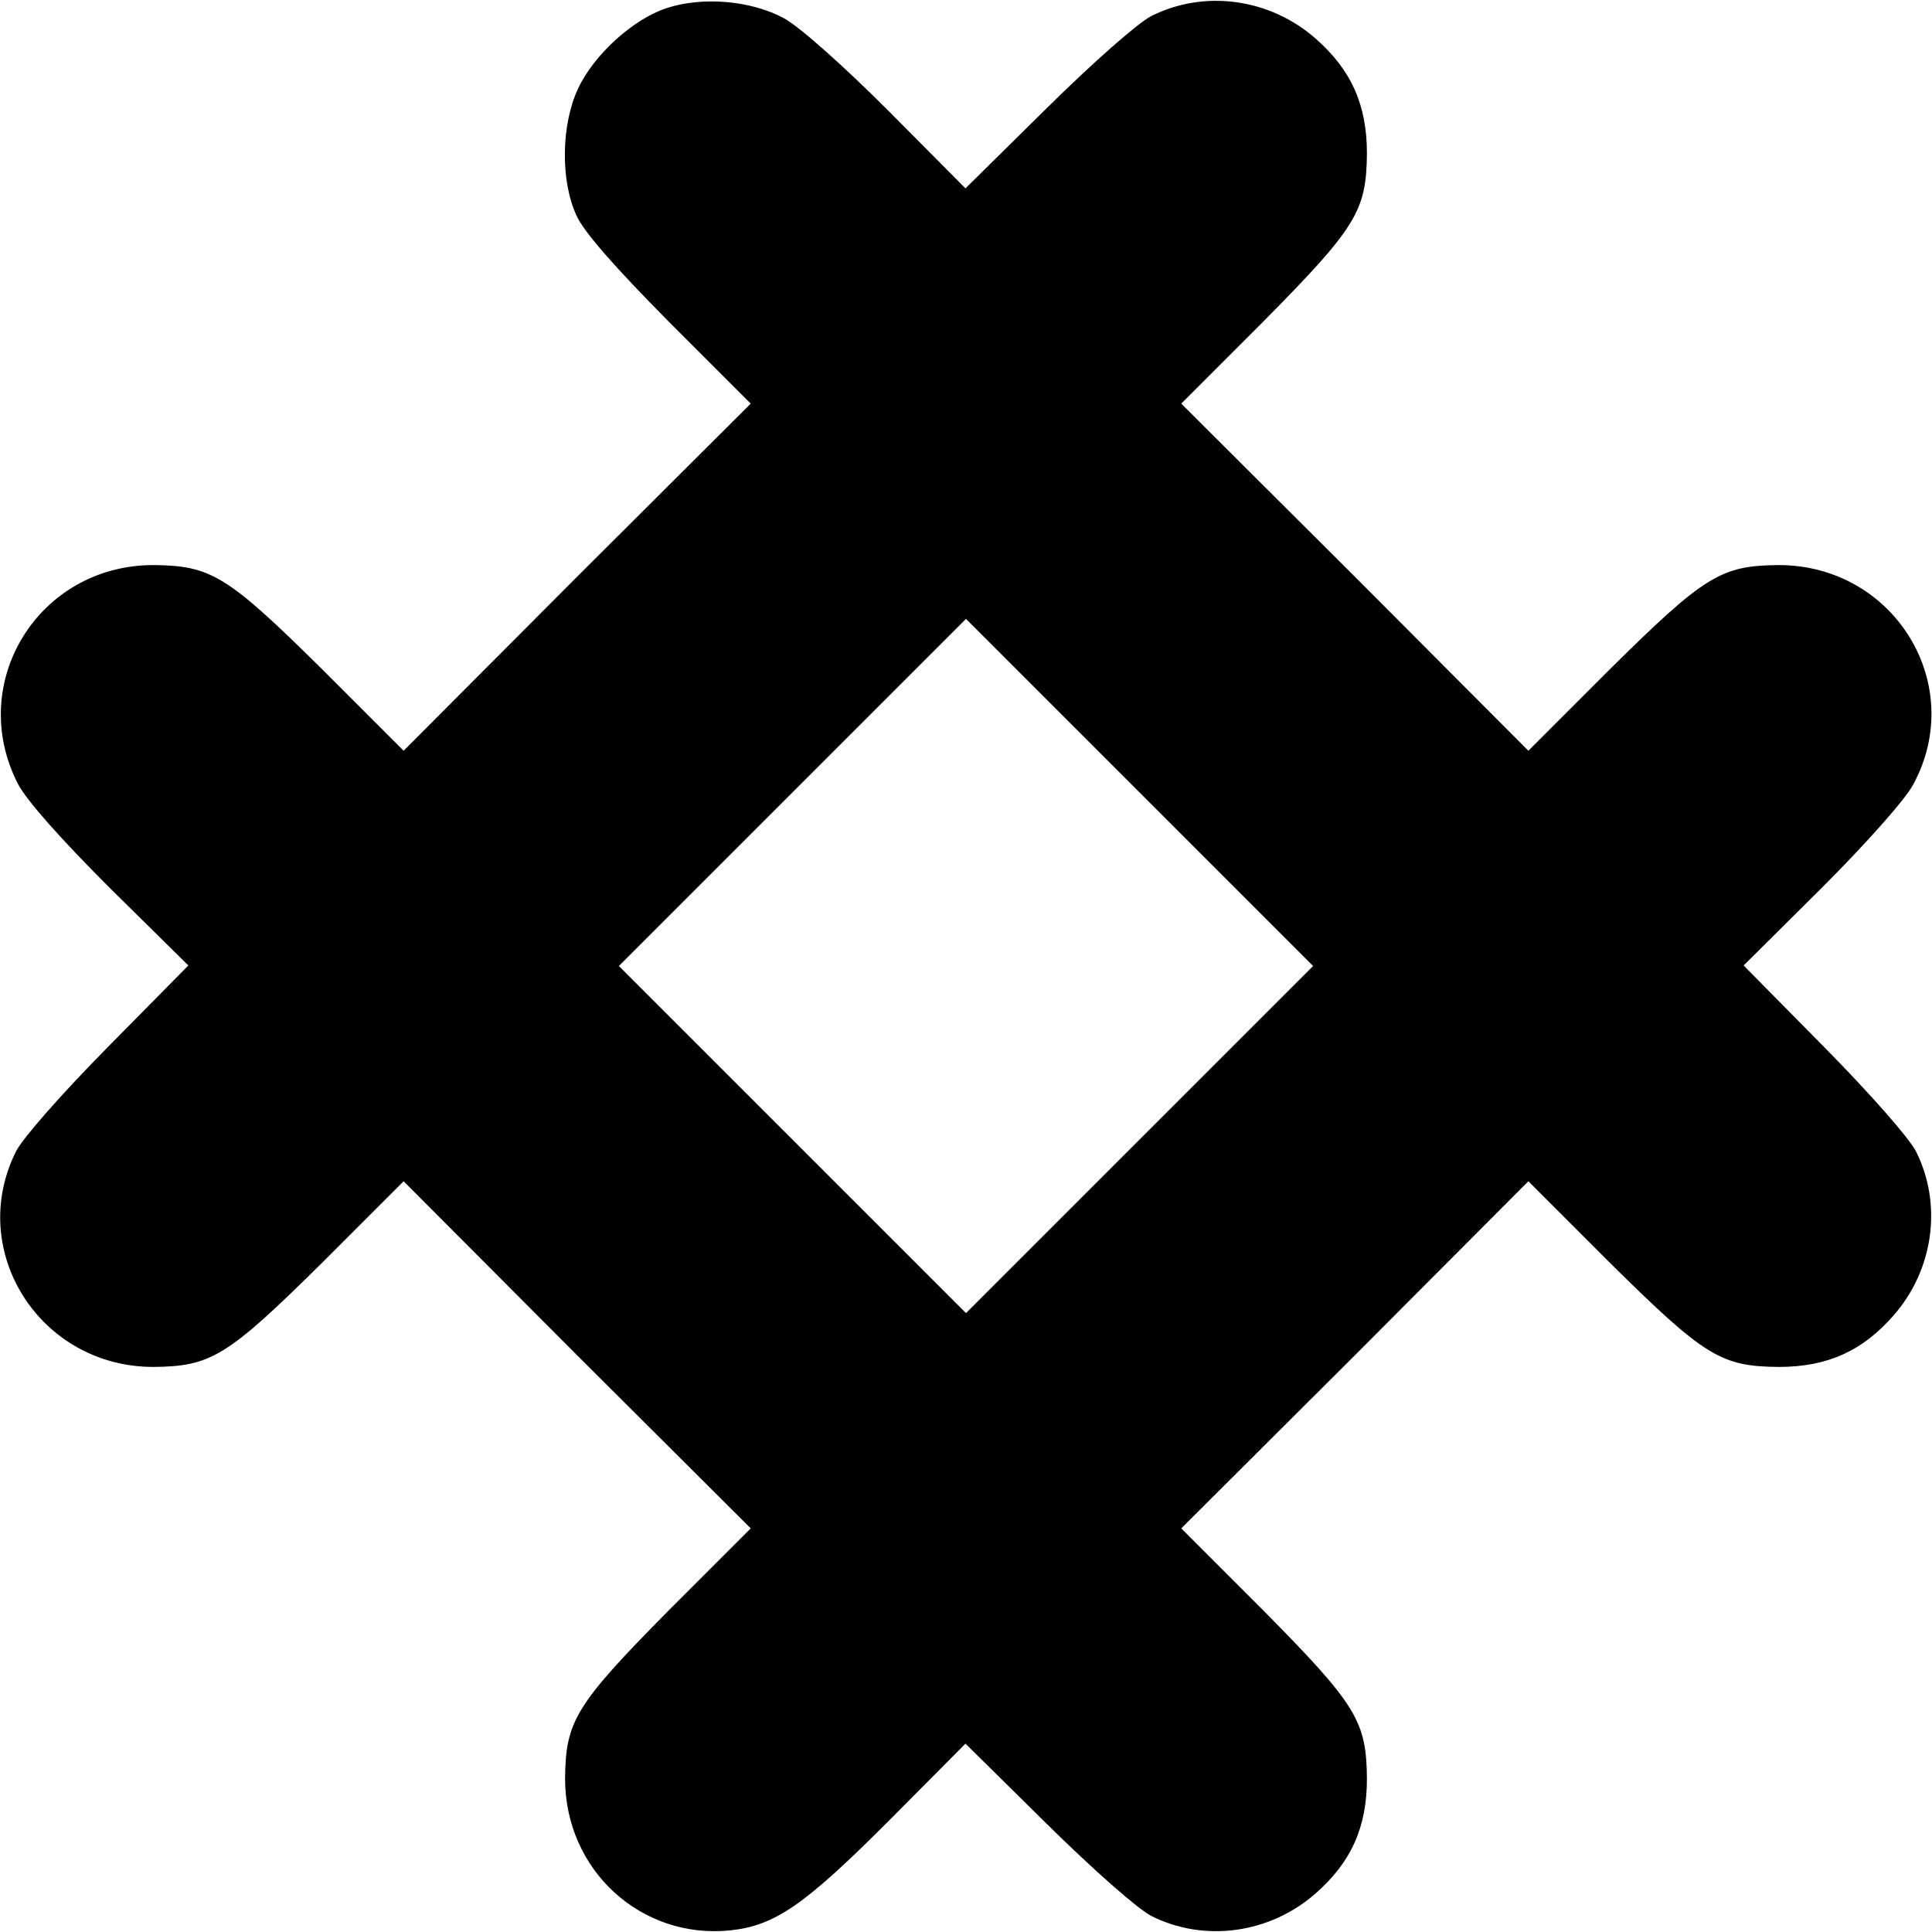 <?xml version="1.0" standalone="no"?>
<!DOCTYPE svg PUBLIC "-//W3C//DTD SVG 20010904//EN"
 "http://www.w3.org/TR/2001/REC-SVG-20010904/DTD/svg10.dtd">
<svg version="1.0" xmlns="http://www.w3.org/2000/svg"
 width="359pt" height="359pt" viewBox="0 0 359 359"
 preserveAspectRatio="xMidYMid meet">
<g transform="translate(0,359) scale(0.1,-0.1)"
fill="#000000" stroke="none">
<path d="M1239 3575 c-62 -20 -136 -87 -165 -150 -31 -66 -33 -170 -3 -235 13
-30 71 -96 172 -198 l152 -152 -323 -322 -322 -323 -152 152 c-176 174 -206
192 -313 193 -213 0 -348 -218 -252 -406 16 -31 79 -102 171 -194 l146 -144
-149 -151 c-86 -87 -158 -169 -171 -194 -93 -185 44 -401 255 -401 107 1 137
19 313 193 l152 152 322 -323 323 -322 -152 -152 c-174 -176 -192 -206 -193
-313 0 -170 141 -299 307 -282 83 9 137 46 294 203 l143 144 151 -149 c86 -85
169 -158 194 -171 99 -50 221 -33 306 42 66 58 95 123 95 213 -1 107 -19 137
-193 313 l-152 152 323 322 322 323 152 -152 c176 -174 206 -192 313 -193 90
0 155 29 213 95 75 85 92 207 42 306 -13 25 -86 108 -171 194 l-149 151 144
143 c84 84 156 165 171 193 101 186 -35 408 -250 408 -107 -1 -137 -19 -313
-193 l-152 -152 -322 323 -323 322 152 152 c174 176 192 206 193 313 0 90 -29
155 -95 213 -85 75 -207 92 -306 42 -25 -13 -108 -86 -194 -171 l-151 -149
-143 144 c-85 85 -165 156 -194 172 -61 33 -151 41 -218 19z m879 -2102 l-323
-323 -322 322 -323 323 322 322 323 323 322 -322 323 -323 -322 -322z"/>
</g>
</svg>

